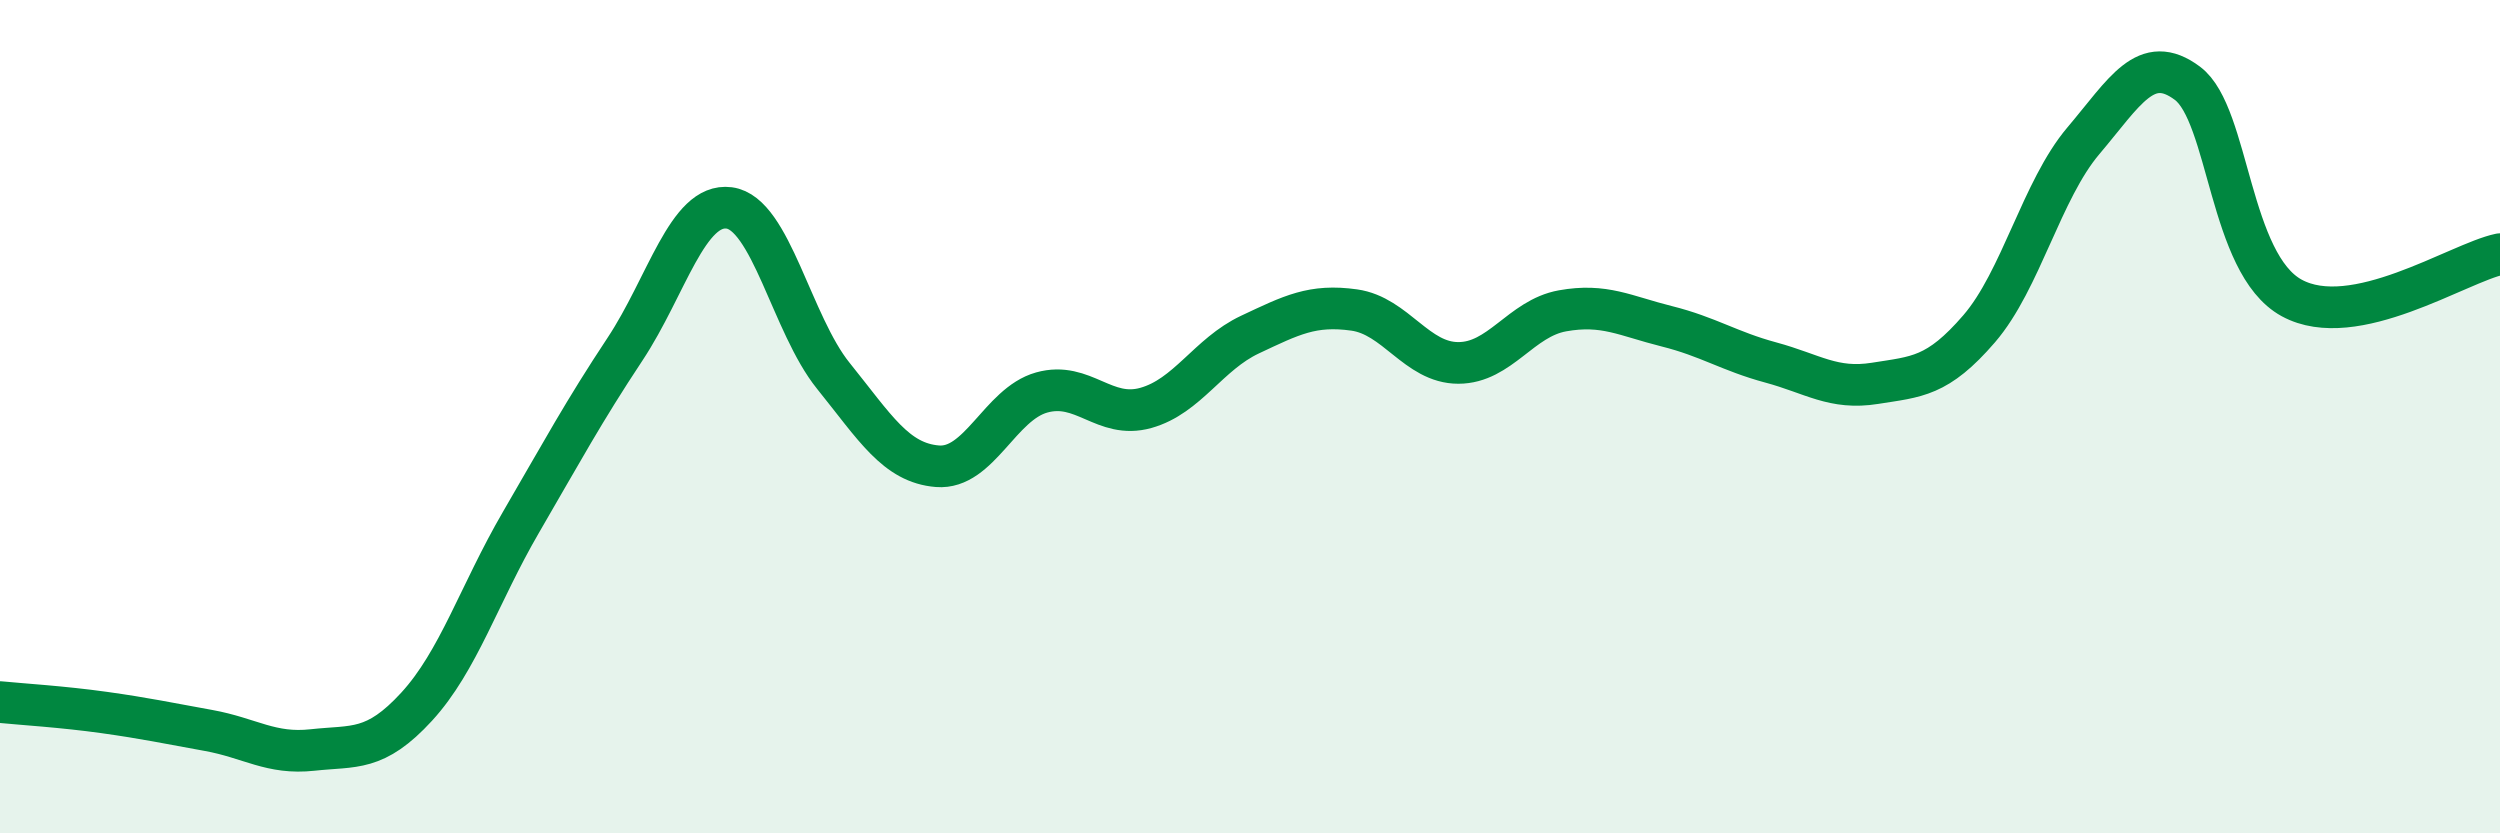 
    <svg width="60" height="20" viewBox="0 0 60 20" xmlns="http://www.w3.org/2000/svg">
      <path
        d="M 0,16.85 C 0.5,16.9 1.5,16.96 2.5,17.1 C 3.5,17.24 4,17.35 5,17.53 C 6,17.71 6.5,18.11 7.5,18 C 8.5,17.89 9,18.05 10,16.96 C 11,15.87 11.5,14.26 12.5,12.54 C 13.5,10.82 14,9.89 15,8.38 C 16,6.87 16.5,4.86 17.5,4.99 C 18.5,5.12 19,7.78 20,9.02 C 21,10.26 21.5,11.11 22.5,11.19 C 23.5,11.27 24,9.7 25,9.42 C 26,9.14 26.5,10.07 27.5,9.79 C 28.5,9.51 29,8.5 30,8.03 C 31,7.56 31.5,7.3 32.5,7.44 C 33.5,7.58 34,8.71 35,8.71 C 36,8.71 36.5,7.64 37.5,7.46 C 38.5,7.28 39,7.58 40,7.83 C 41,8.08 41.5,8.43 42.5,8.7 C 43.5,8.97 44,9.36 45,9.2 C 46,9.04 46.5,9.05 47.5,7.89 C 48.5,6.73 49,4.56 50,3.38 C 51,2.2 51.5,1.25 52.5,2 C 53.5,2.75 53.5,6.33 55,7.15 C 56.5,7.97 59,6.31 60,6.1L60 20L0 20Z"
        fill="#008740"
        opacity="0.1"
        stroke-linecap="round"
        stroke-linejoin="round"
      />
      <path
        d="M 0,16.85 C 0.5,16.9 1.5,16.96 2.5,17.1 C 3.5,17.24 4,17.35 5,17.53 C 6,17.71 6.5,18.11 7.5,18 C 8.5,17.89 9,18.05 10,16.96 C 11,15.87 11.5,14.26 12.5,12.54 C 13.5,10.82 14,9.89 15,8.38 C 16,6.87 16.5,4.86 17.5,4.99 C 18.5,5.12 19,7.78 20,9.02 C 21,10.26 21.5,11.11 22.5,11.19 C 23.5,11.27 24,9.7 25,9.42 C 26,9.14 26.5,10.07 27.5,9.79 C 28.5,9.51 29,8.5 30,8.03 C 31,7.56 31.5,7.3 32.5,7.44 C 33.5,7.58 34,8.71 35,8.71 C 36,8.71 36.5,7.64 37.5,7.46 C 38.5,7.28 39,7.58 40,7.83 C 41,8.08 41.5,8.43 42.5,8.7 C 43.5,8.97 44,9.36 45,9.2 C 46,9.04 46.5,9.05 47.5,7.89 C 48.5,6.73 49,4.56 50,3.38 C 51,2.2 51.5,1.25 52.5,2 C 53.5,2.75 53.5,6.33 55,7.15 C 56.5,7.97 59,6.31 60,6.1"
        stroke="#008740"
        stroke-width="1"
        fill="none"
        stroke-linecap="round"
        stroke-linejoin="round"
      />
    </svg>
  
